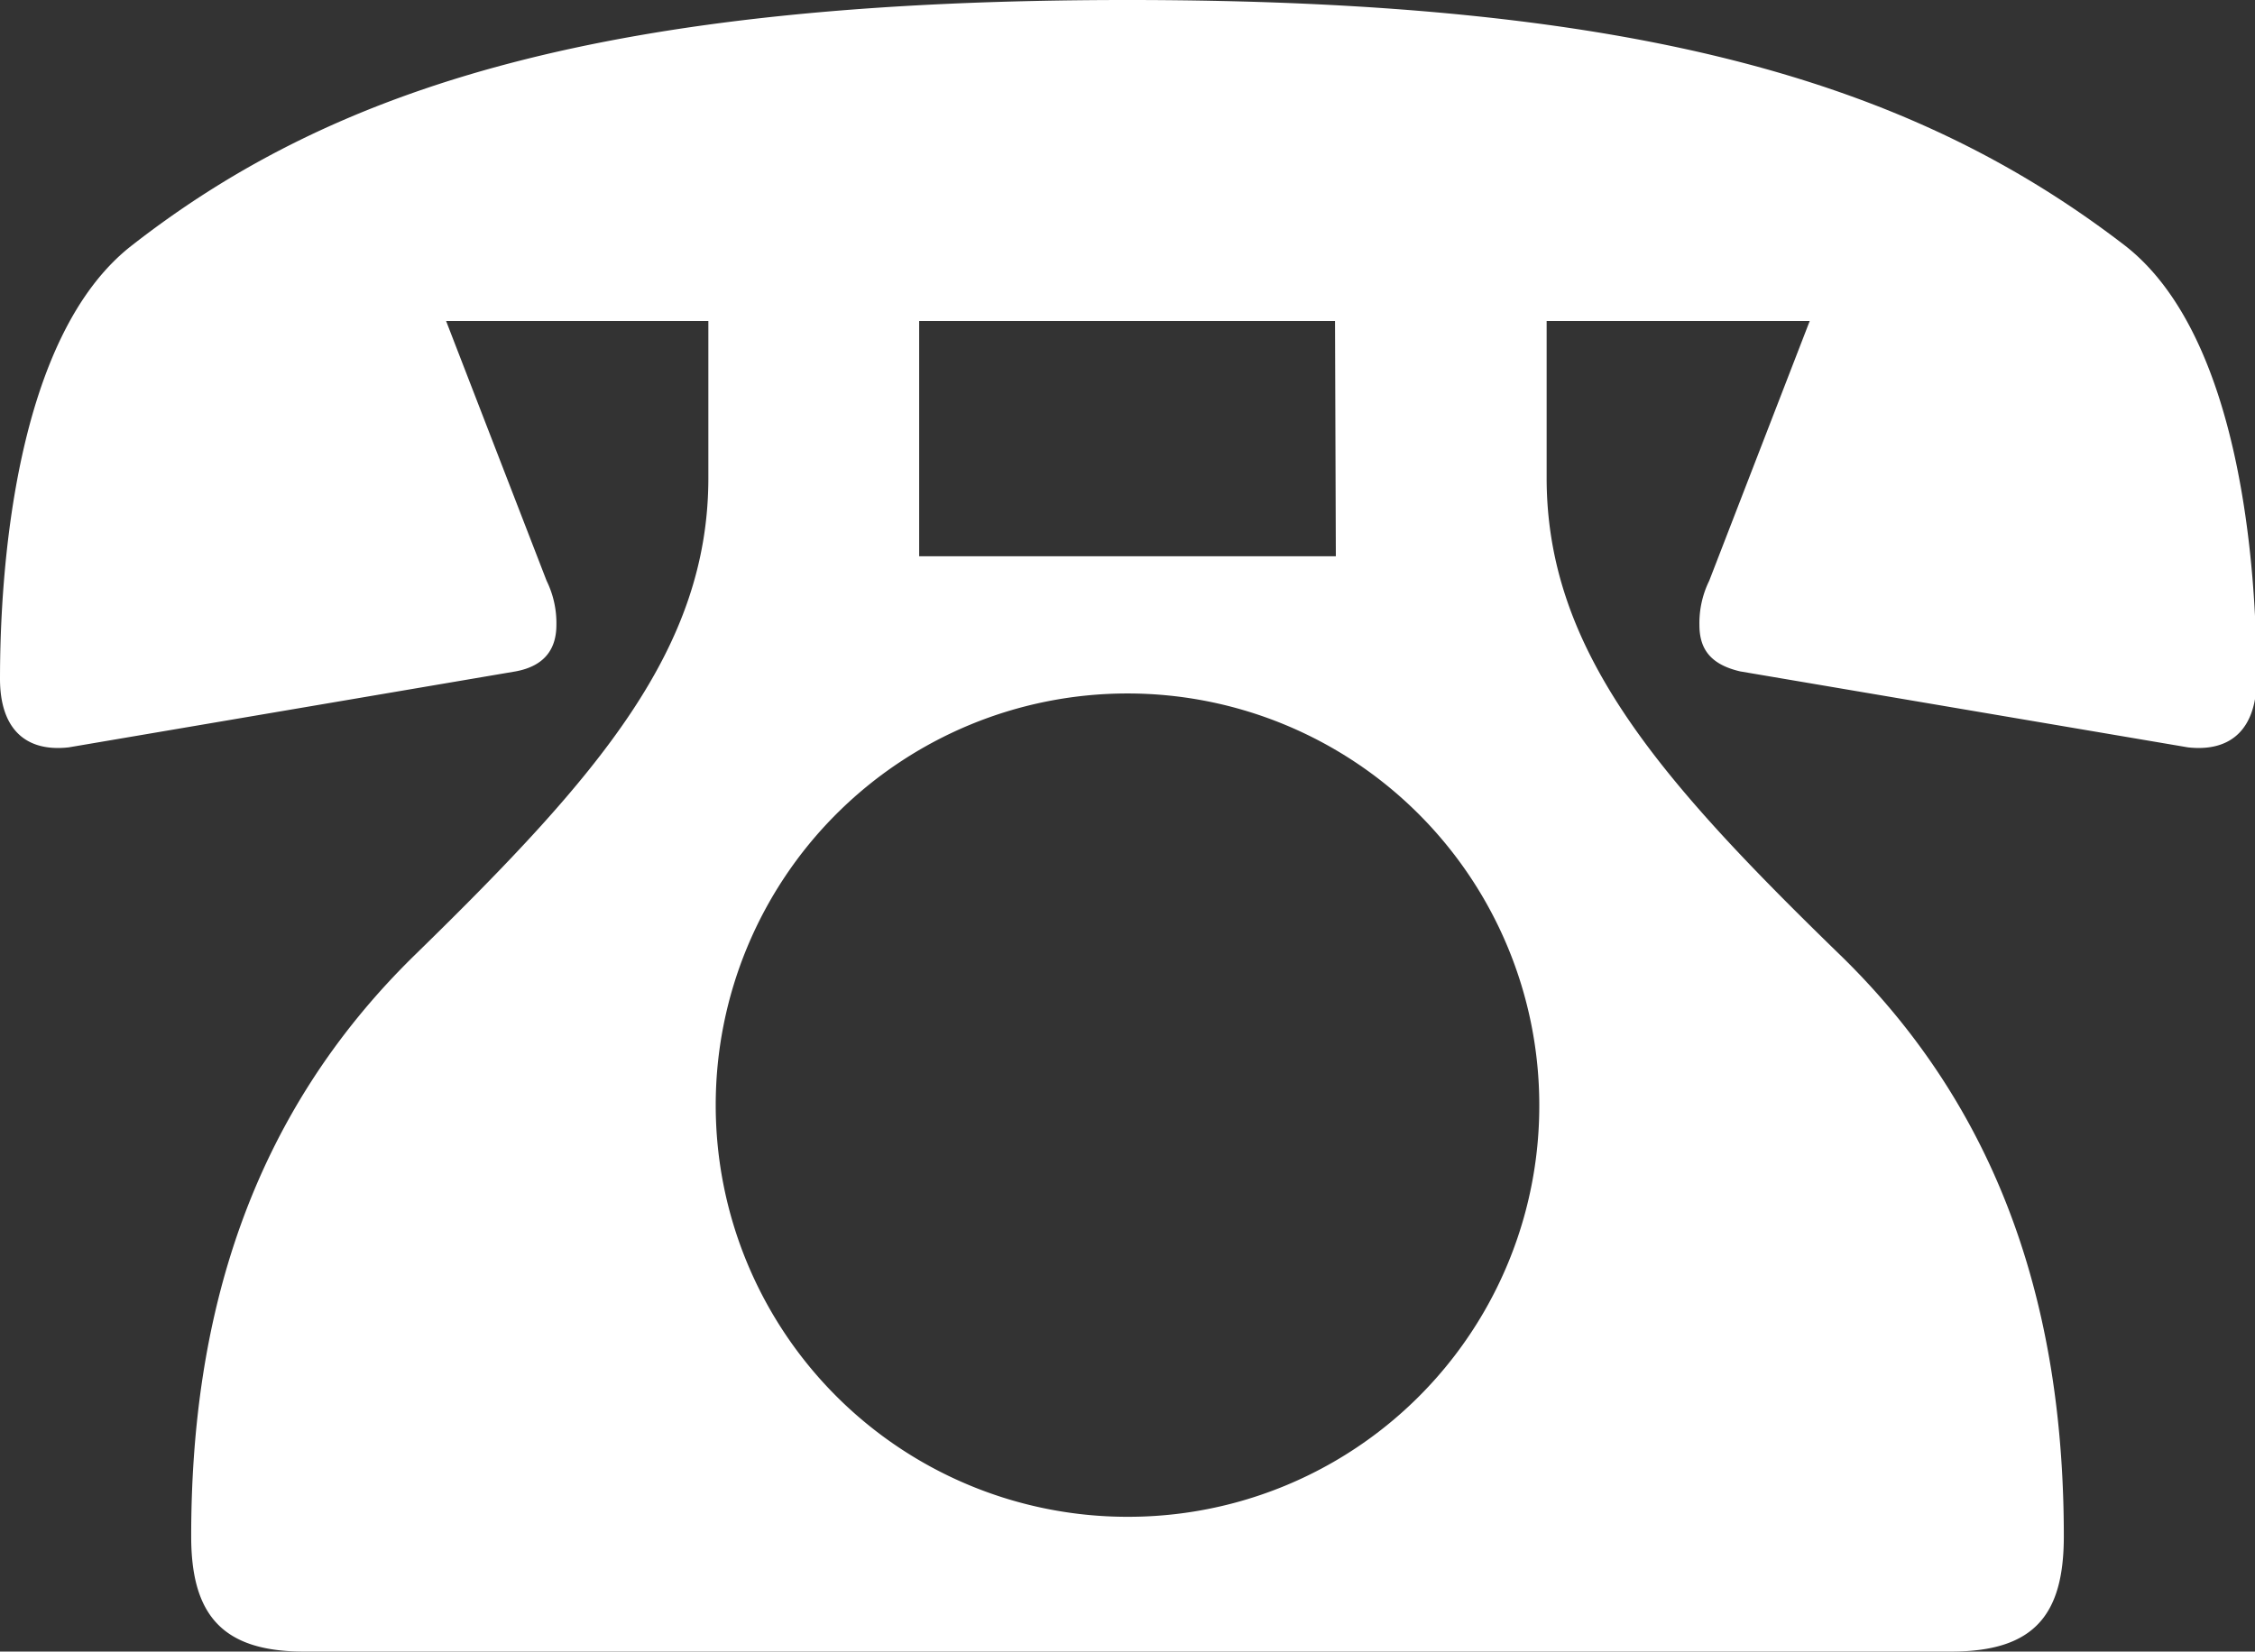 <svg xmlns="http://www.w3.org/2000/svg" viewBox="0 0 55.2 40.44"><rect x="0" y="0" width="55.2" height="40.44" fill="#333333" stroke="none"/><defs><style>.cls-1{fill:#fff;}</style></defs><g id="レイヤー_2" data-name="レイヤー 2"><g id="text"><path class="cls-1" d="M17.34,7.86H10.92l2.46,6.36a2.35,2.35,0,0,1,.24,1.08c0,.54-.24,1-1,1.14L1.68,18.3C.6,18.42,0,17.82,0,16.62,0,14,.36,8.22,3.24,6c5-3.9,11.64-6,24.36-6S46.92,2.1,52,6c2.88,2.22,3.24,8,3.24,10.62,0,1.2-.6,1.8-1.68,1.68L42.6,16.44c-.78-.18-1-.6-1-1.14a2.35,2.35,0,0,1,.24-1.08l2.46-6.36H37.86V11.7c0,4.2,2.7,7.32,7.14,11.64,4.14,4,5.52,9,5.52,14.28,0,1.92-.72,2.82-2.76,2.82H7.44c-2,0-2.76-.9-2.76-2.82,0-5.28,1.38-10.26,5.52-14.28C14.64,19,17.34,15.9,17.34,11.7Zm20.34,19.2A10.08,10.08,0,1,0,27.6,37.14,10.06,10.06,0,0,0,37.68,27.06Zm-5-19.2H22.5v5.76H32.7Z"/></g></g></svg>